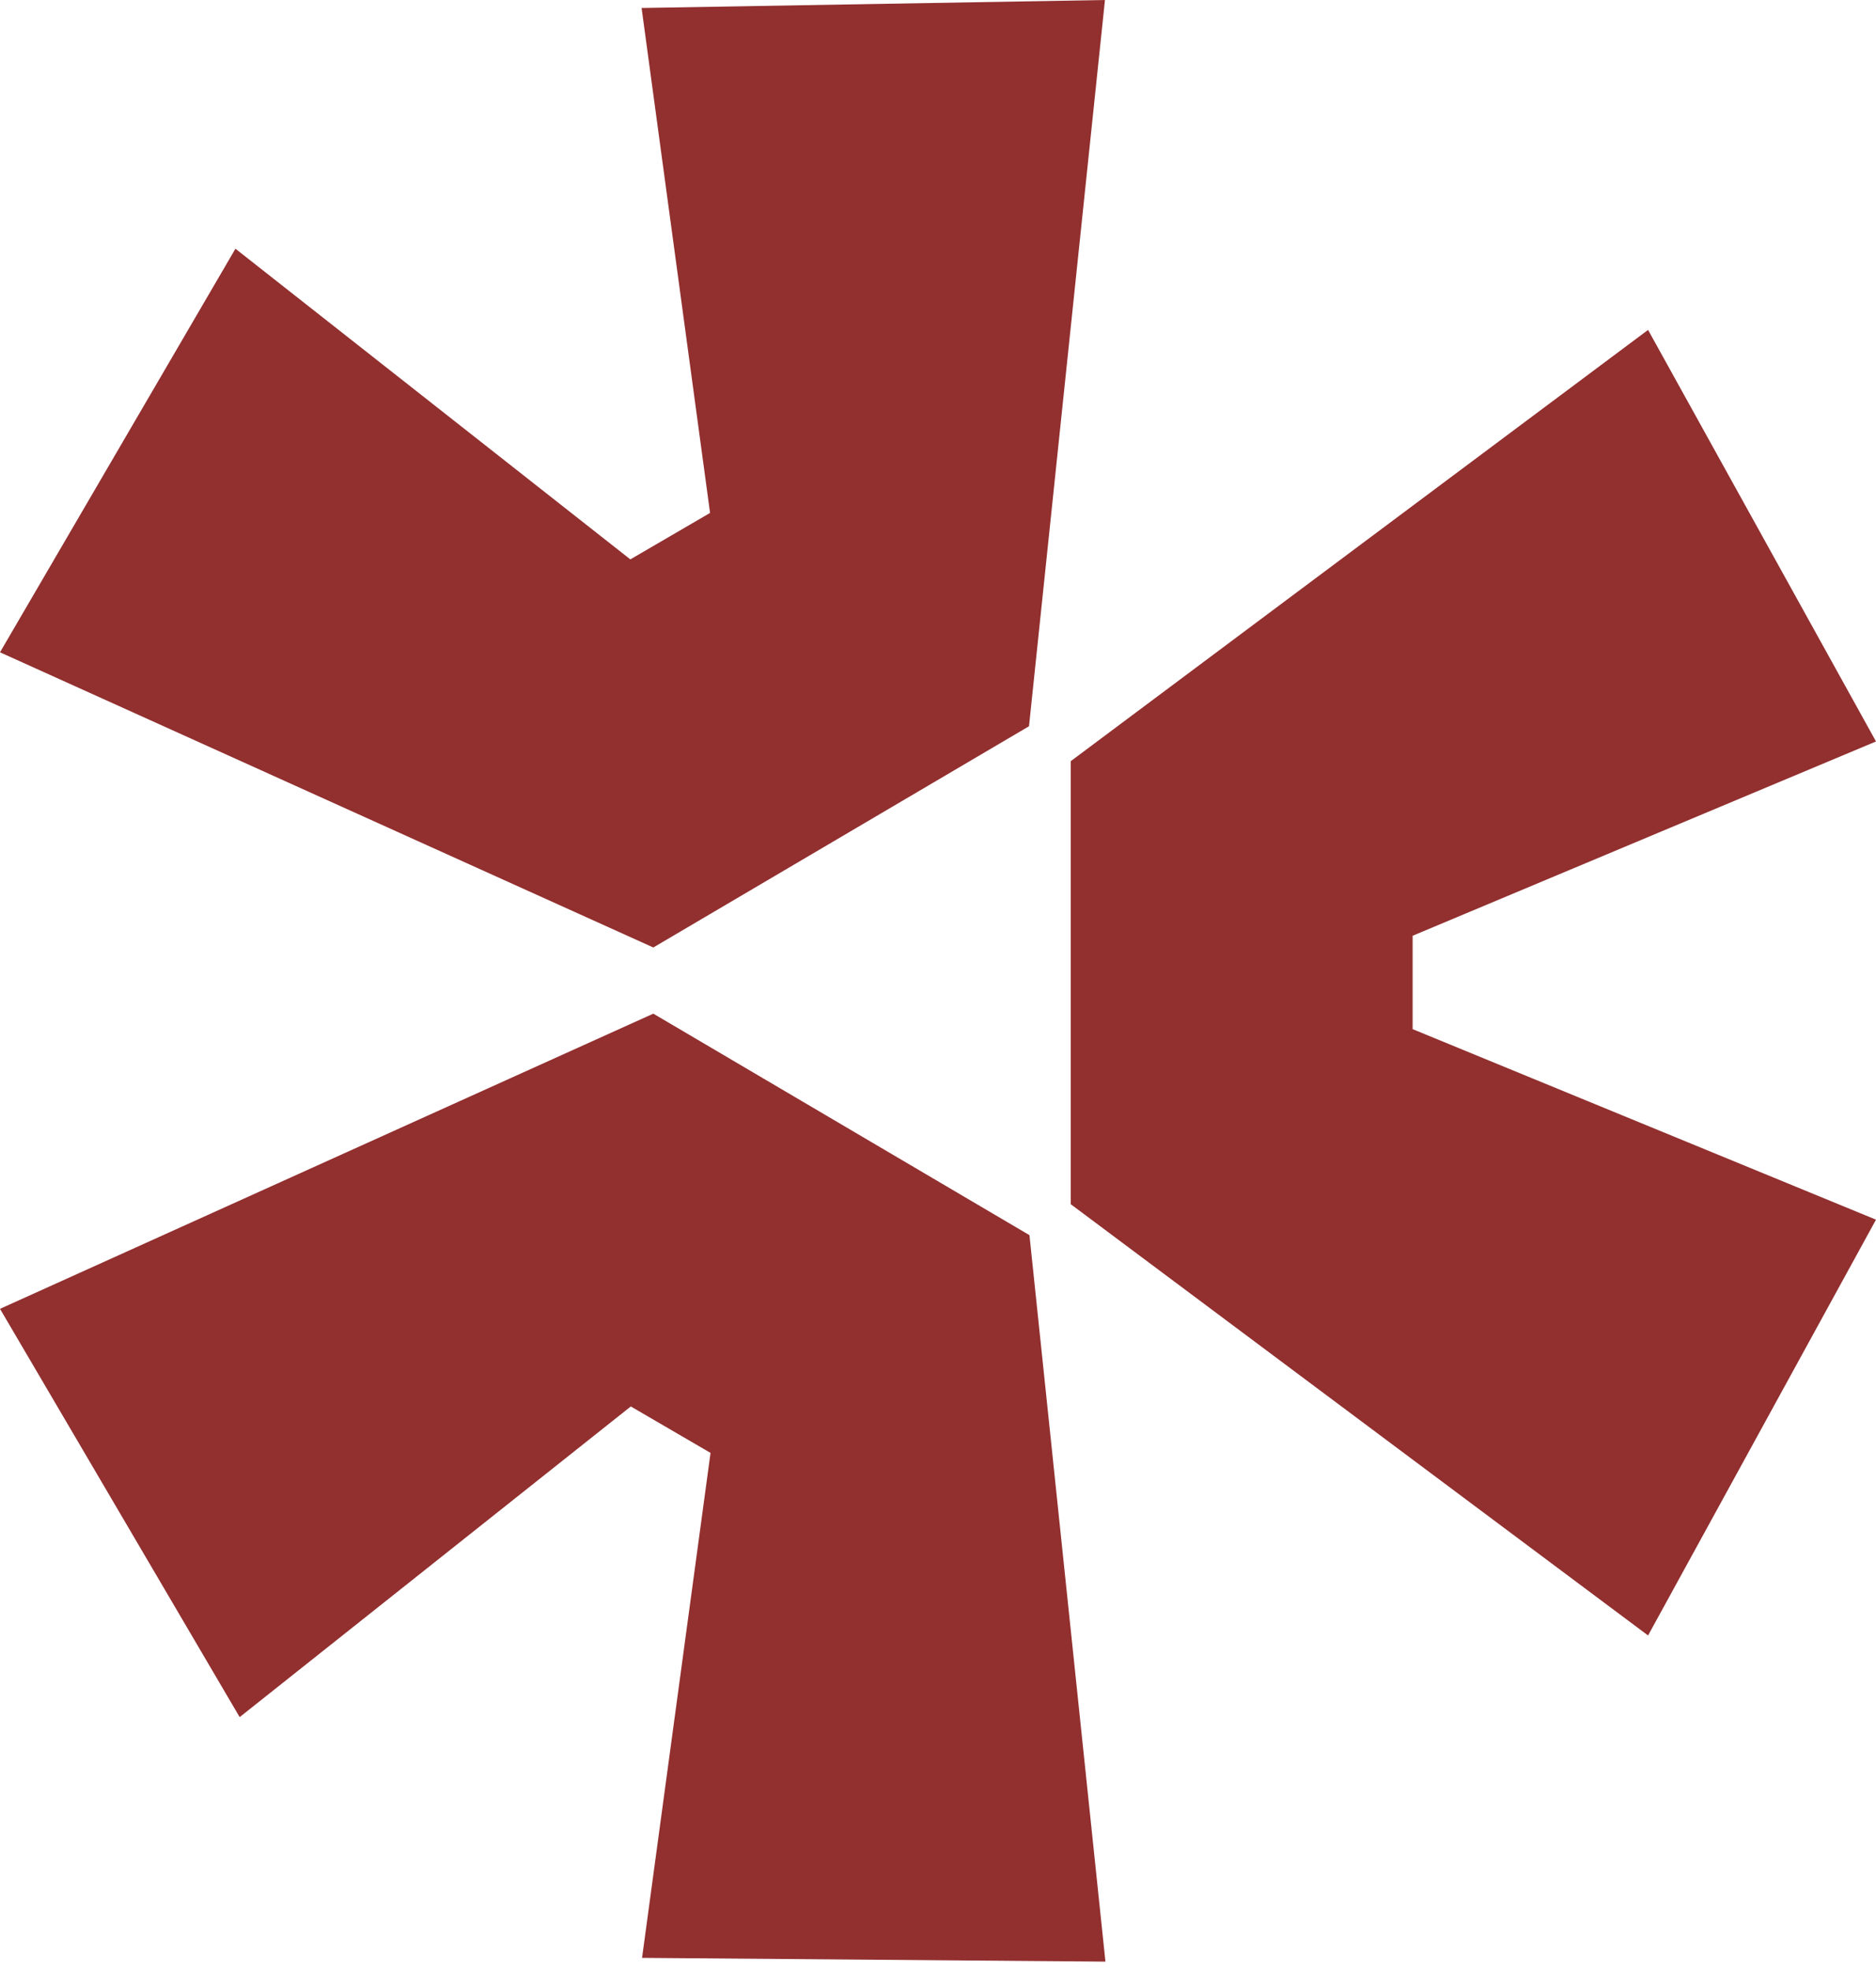 <?xml version="1.0" encoding="UTF-8"?>
<svg id="Layer_1" data-name="Layer 1" xmlns="http://www.w3.org/2000/svg" version="1.1" viewBox="0 0 40 42">
  <defs>
    <style>
      .cls-1 {
        fill: #922f2f;
        stroke-width: 0px;
      }
    </style>
  </defs>
  <path class="cls-1" d="M0,27.89l13.93-6.29,8.02,4.72,1.62,15.48-9.88-.08,1.46-10.76-1.7-.99-8.34,6.62L0,27.89Z"/>
  <path class="cls-1" d="M22.83,25.66l12.31,9.19,4.86-8.86-9.88-4.06v-1.99l9.88-4.14-4.86-8.77-12.31,9.19v9.44Z"/>
  <path class="cls-1" d="M21.94,15.48l1.62-15.48-9.88.17,1.46,10.76-1.7.99L5.02,5.3,0,13.9l13.93,6.29,8.02-4.72Z"/>
</svg>